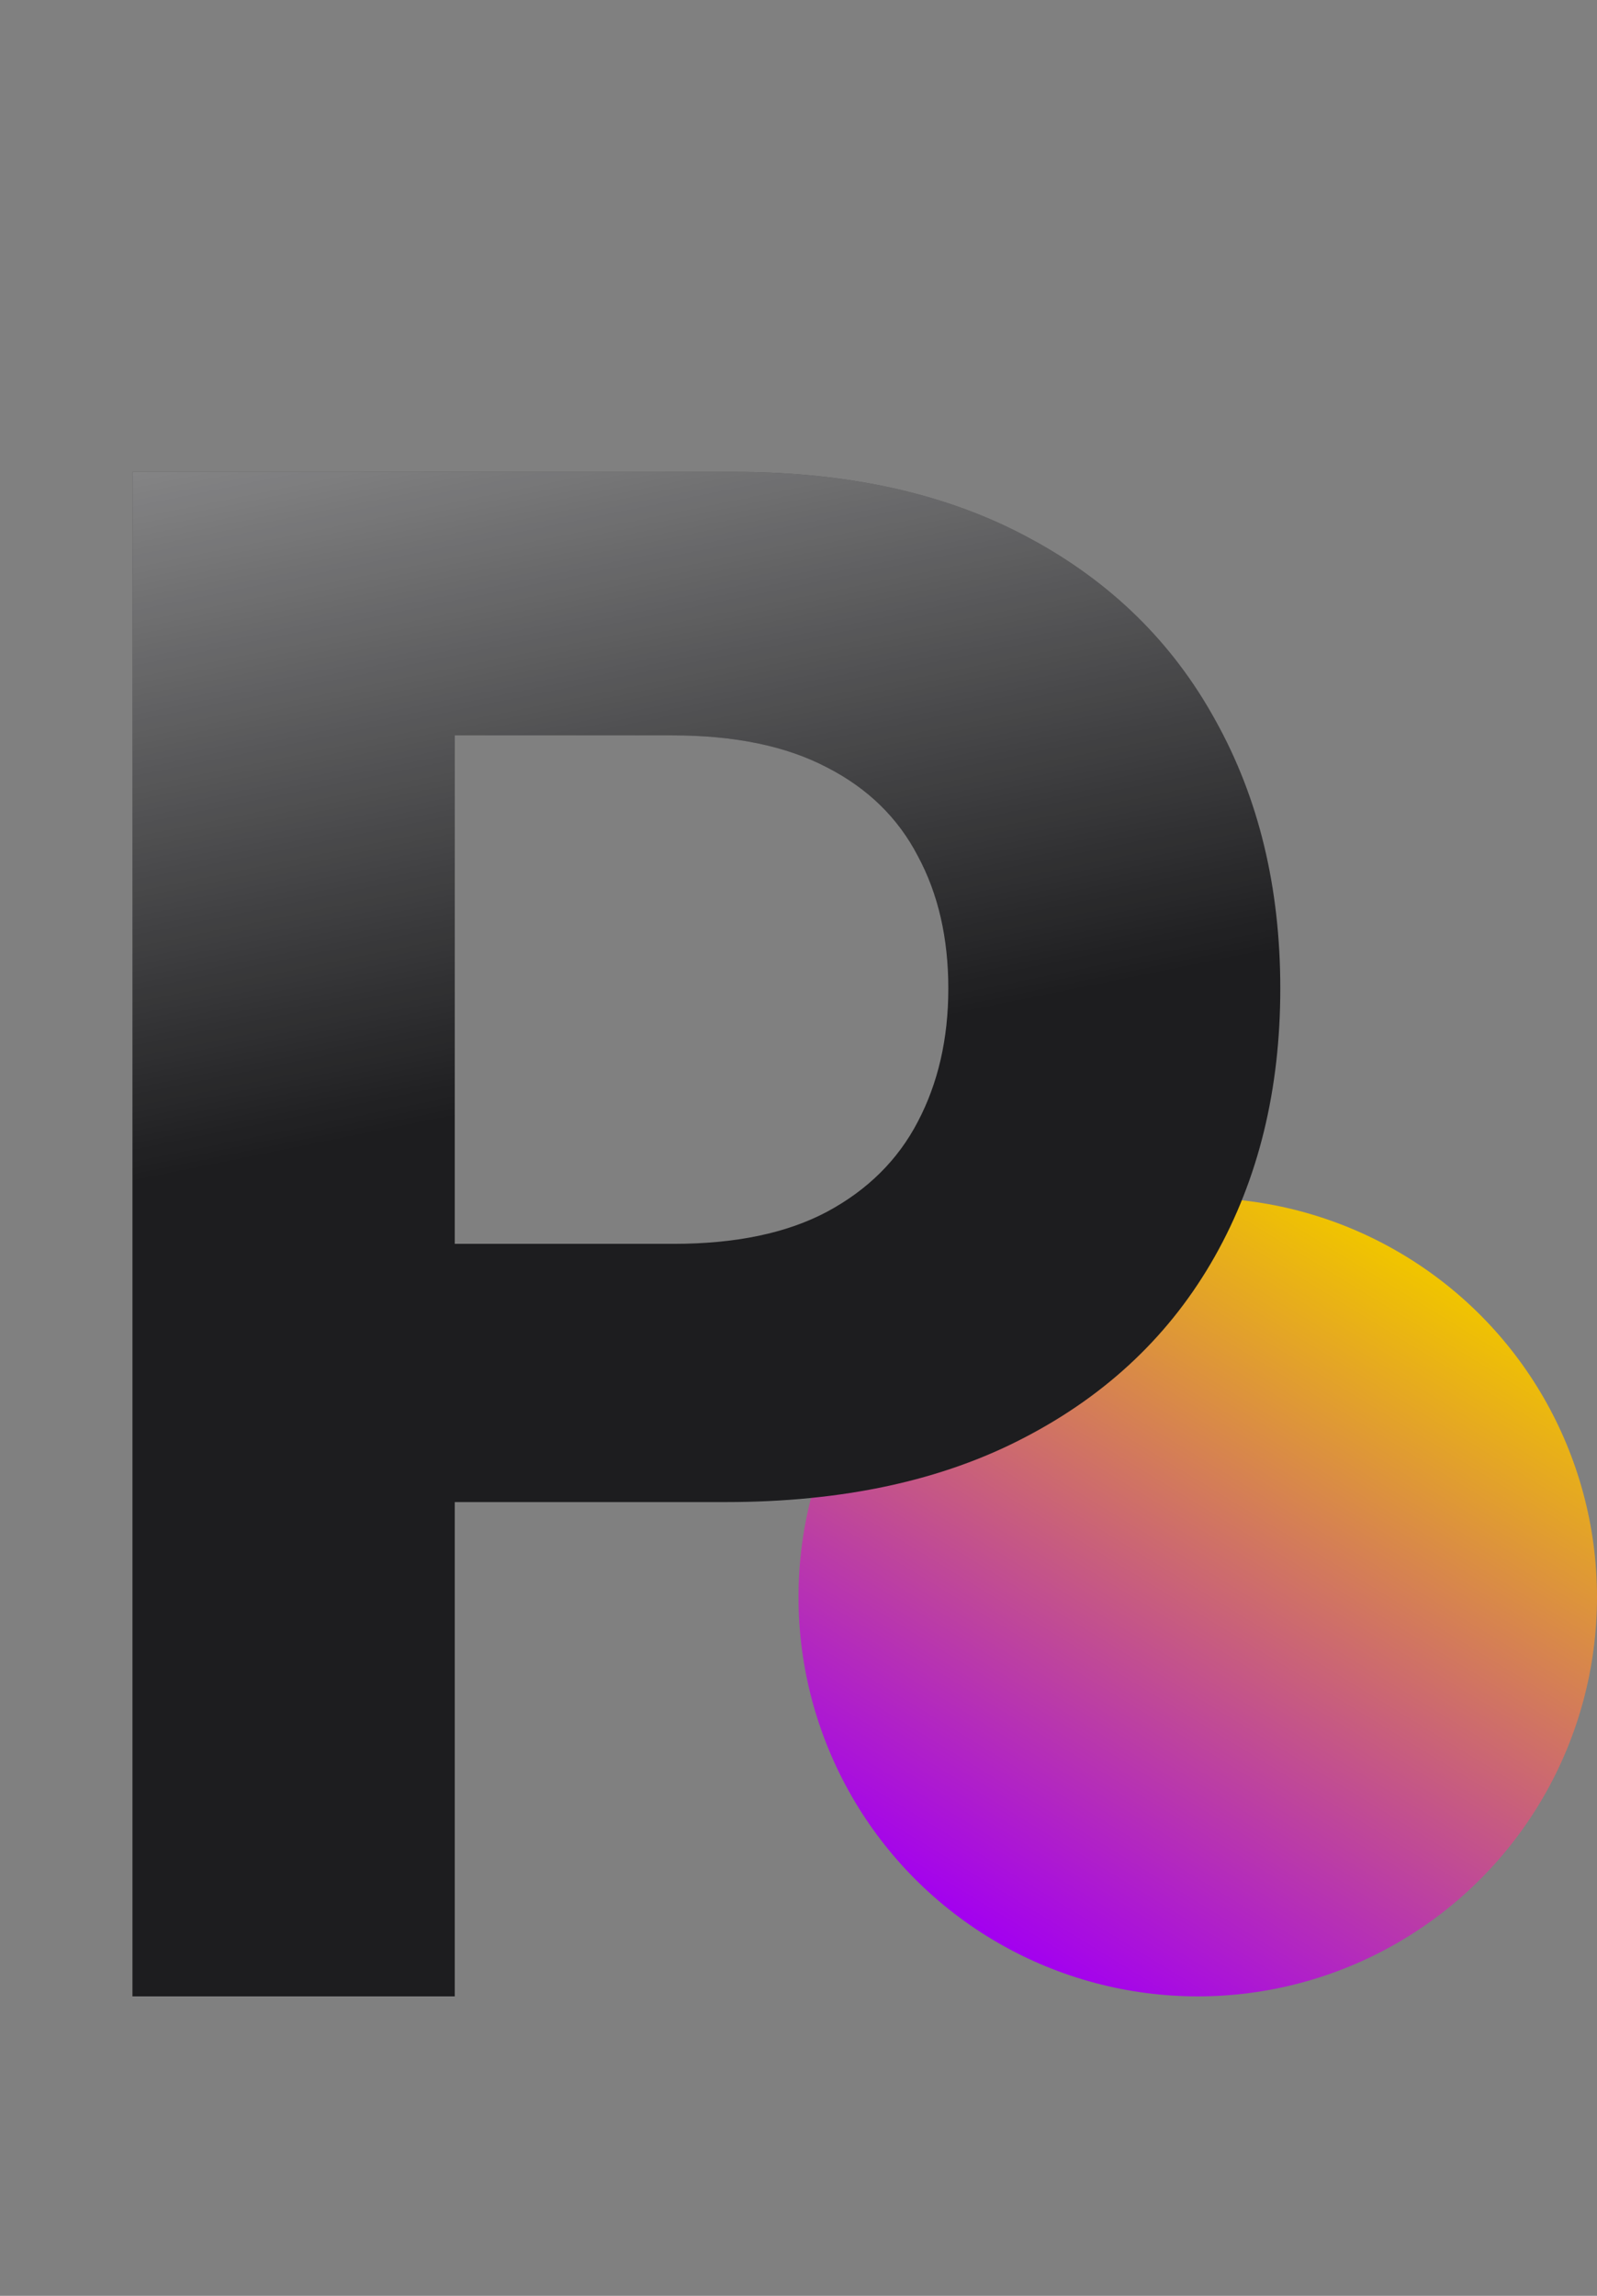 <svg width="16" height="23" viewBox="0 0 16 23" fill="none" xmlns="http://www.w3.org/2000/svg">
<rect x="0" y="0" width="16" height="23" fill="#808080" stroke="none"/>
<circle cx="12" cy="16" r="4" fill="url(#paint0_linear_582_33)"/>
<path d="M1.327 20V4.727H7.353C8.511 4.727 9.498 4.949 10.314 5.391C11.129 5.828 11.75 6.438 12.178 7.218C12.61 7.994 12.827 8.888 12.827 9.903C12.827 10.917 12.608 11.812 12.171 12.587C11.733 13.363 11.099 13.967 10.269 14.399C9.444 14.832 8.444 15.048 7.271 15.048H3.43V12.461H6.749C7.37 12.461 7.882 12.354 8.285 12.14C8.693 11.921 8.996 11.62 9.195 11.238C9.399 10.85 9.501 10.405 9.501 9.903C9.501 9.396 9.399 8.953 9.195 8.575C8.996 8.192 8.693 7.897 8.285 7.688C7.877 7.474 7.36 7.367 6.734 7.367H4.556V20H1.327Z" fill="#1D1D1F"/>
<path d="M1.327 20V4.727H7.353C8.511 4.727 9.498 4.949 10.314 5.391C11.129 5.828 11.75 6.438 12.178 7.218C12.61 7.994 12.827 8.888 12.827 9.903C12.827 10.917 12.608 11.812 12.171 12.587C11.733 13.363 11.099 13.967 10.269 14.399C9.444 14.832 8.444 15.048 7.271 15.048H3.43V12.461H6.749C7.37 12.461 7.882 12.354 8.285 12.14C8.693 11.921 8.996 11.62 9.195 11.238C9.399 10.85 9.501 10.405 9.501 9.903C9.501 9.396 9.399 8.953 9.195 8.575C8.996 8.192 8.693 7.897 8.285 7.688C7.877 7.474 7.36 7.367 6.734 7.367H4.556V20H1.327Z" fill="url(#paint1_linear_582_33)" fill-opacity="0.7"/>
<defs>
<linearGradient id="paint0_linear_582_33" x1="10.88" y1="20" x2="15.016" y2="13.232" gradientUnits="userSpaceOnUse">
<stop stop-color="#A300F0"/>
<stop offset="1" stop-color="#F0C400"/>
</linearGradient>
<linearGradient id="paint1_linear_582_33" x1="1.615" y1="4.14" x2="3.851" y2="15.132" gradientUnits="userSpaceOnUse">
<stop stop-color="white" stop-opacity="0.7"/>
<stop offset="0.669" stop-color="white" stop-opacity="0"/>
</linearGradient>
</defs>
</svg>
